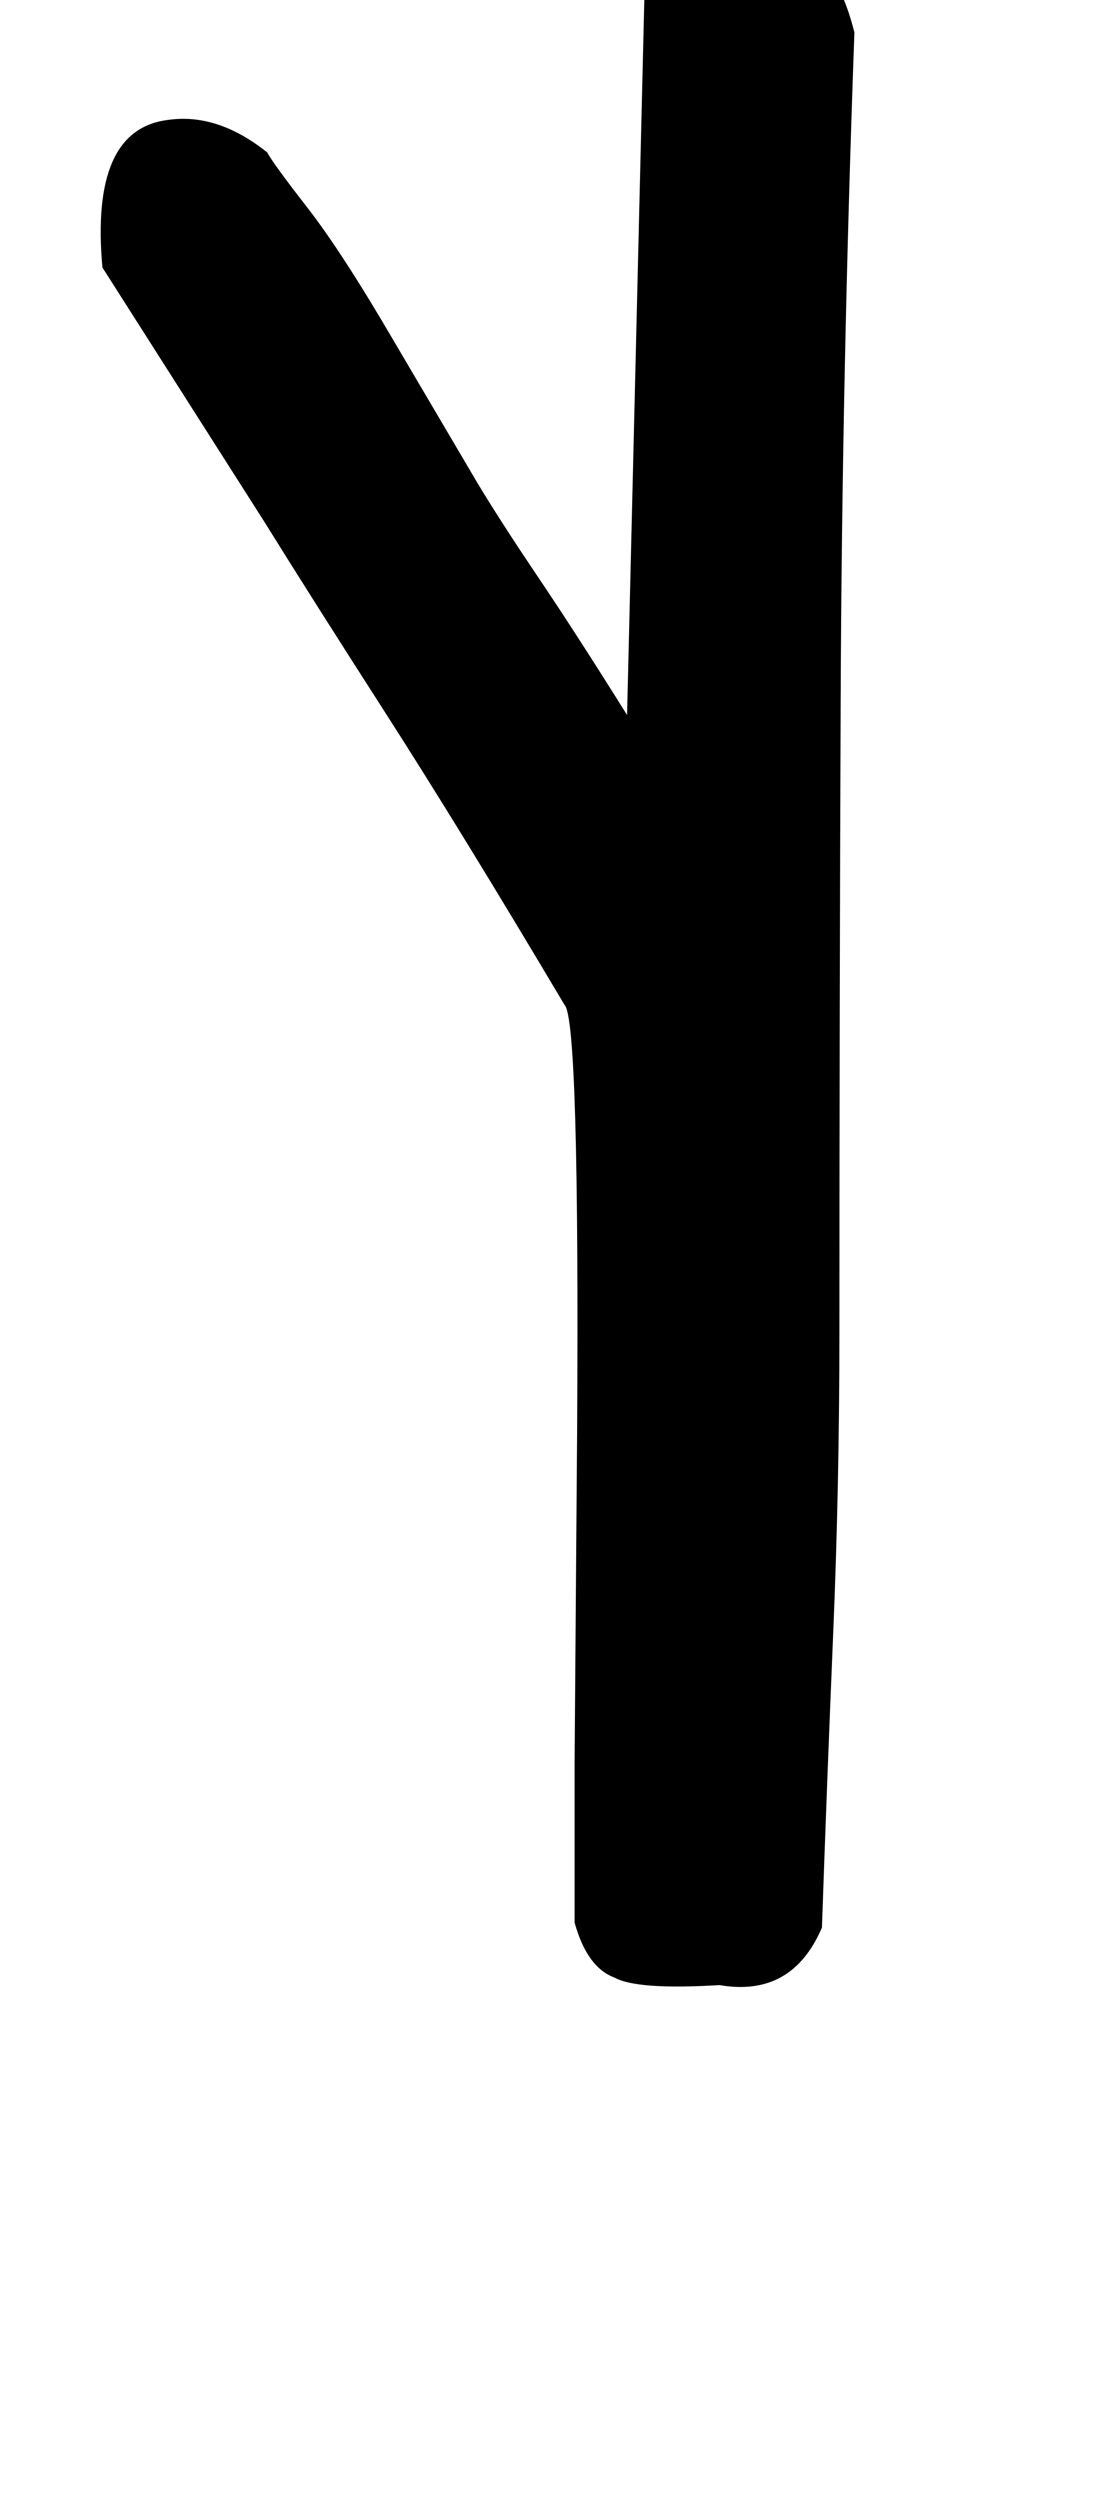 <!-- Generated by IcoMoon.io -->
<svg version="1.1" xmlns="http://www.w3.org/2000/svg" width="14" height="32" viewBox="0 0 14 32">
<title>ogonek</title>
<path d="M10.752 17.024q0 1.984-0.080 3.888t-0.144 3.76q-0.384 0.896-1.312 0.736-1.056 0.064-1.344-0.096-0.352-0.128-0.512-0.704v-2.064t0.032-4.208q0.032-5.28-0.16-5.472-1.312-2.208-2.288-3.728t-1.552-2.448l-2.080-3.264q-0.16-1.76 0.832-1.888 0.64-0.096 1.28 0.416 0.064 0.128 0.512 0.704t1.12 1.728l1.056 1.792q0.288 0.48 0.784 1.216t1.136 1.76l0.224-9.28q0.704-0.864 1.664-0.608 0.736 0 1.024 1.152-0.16 4.416-0.176 8.544t-0.016 8.064z"></path>
</svg>
